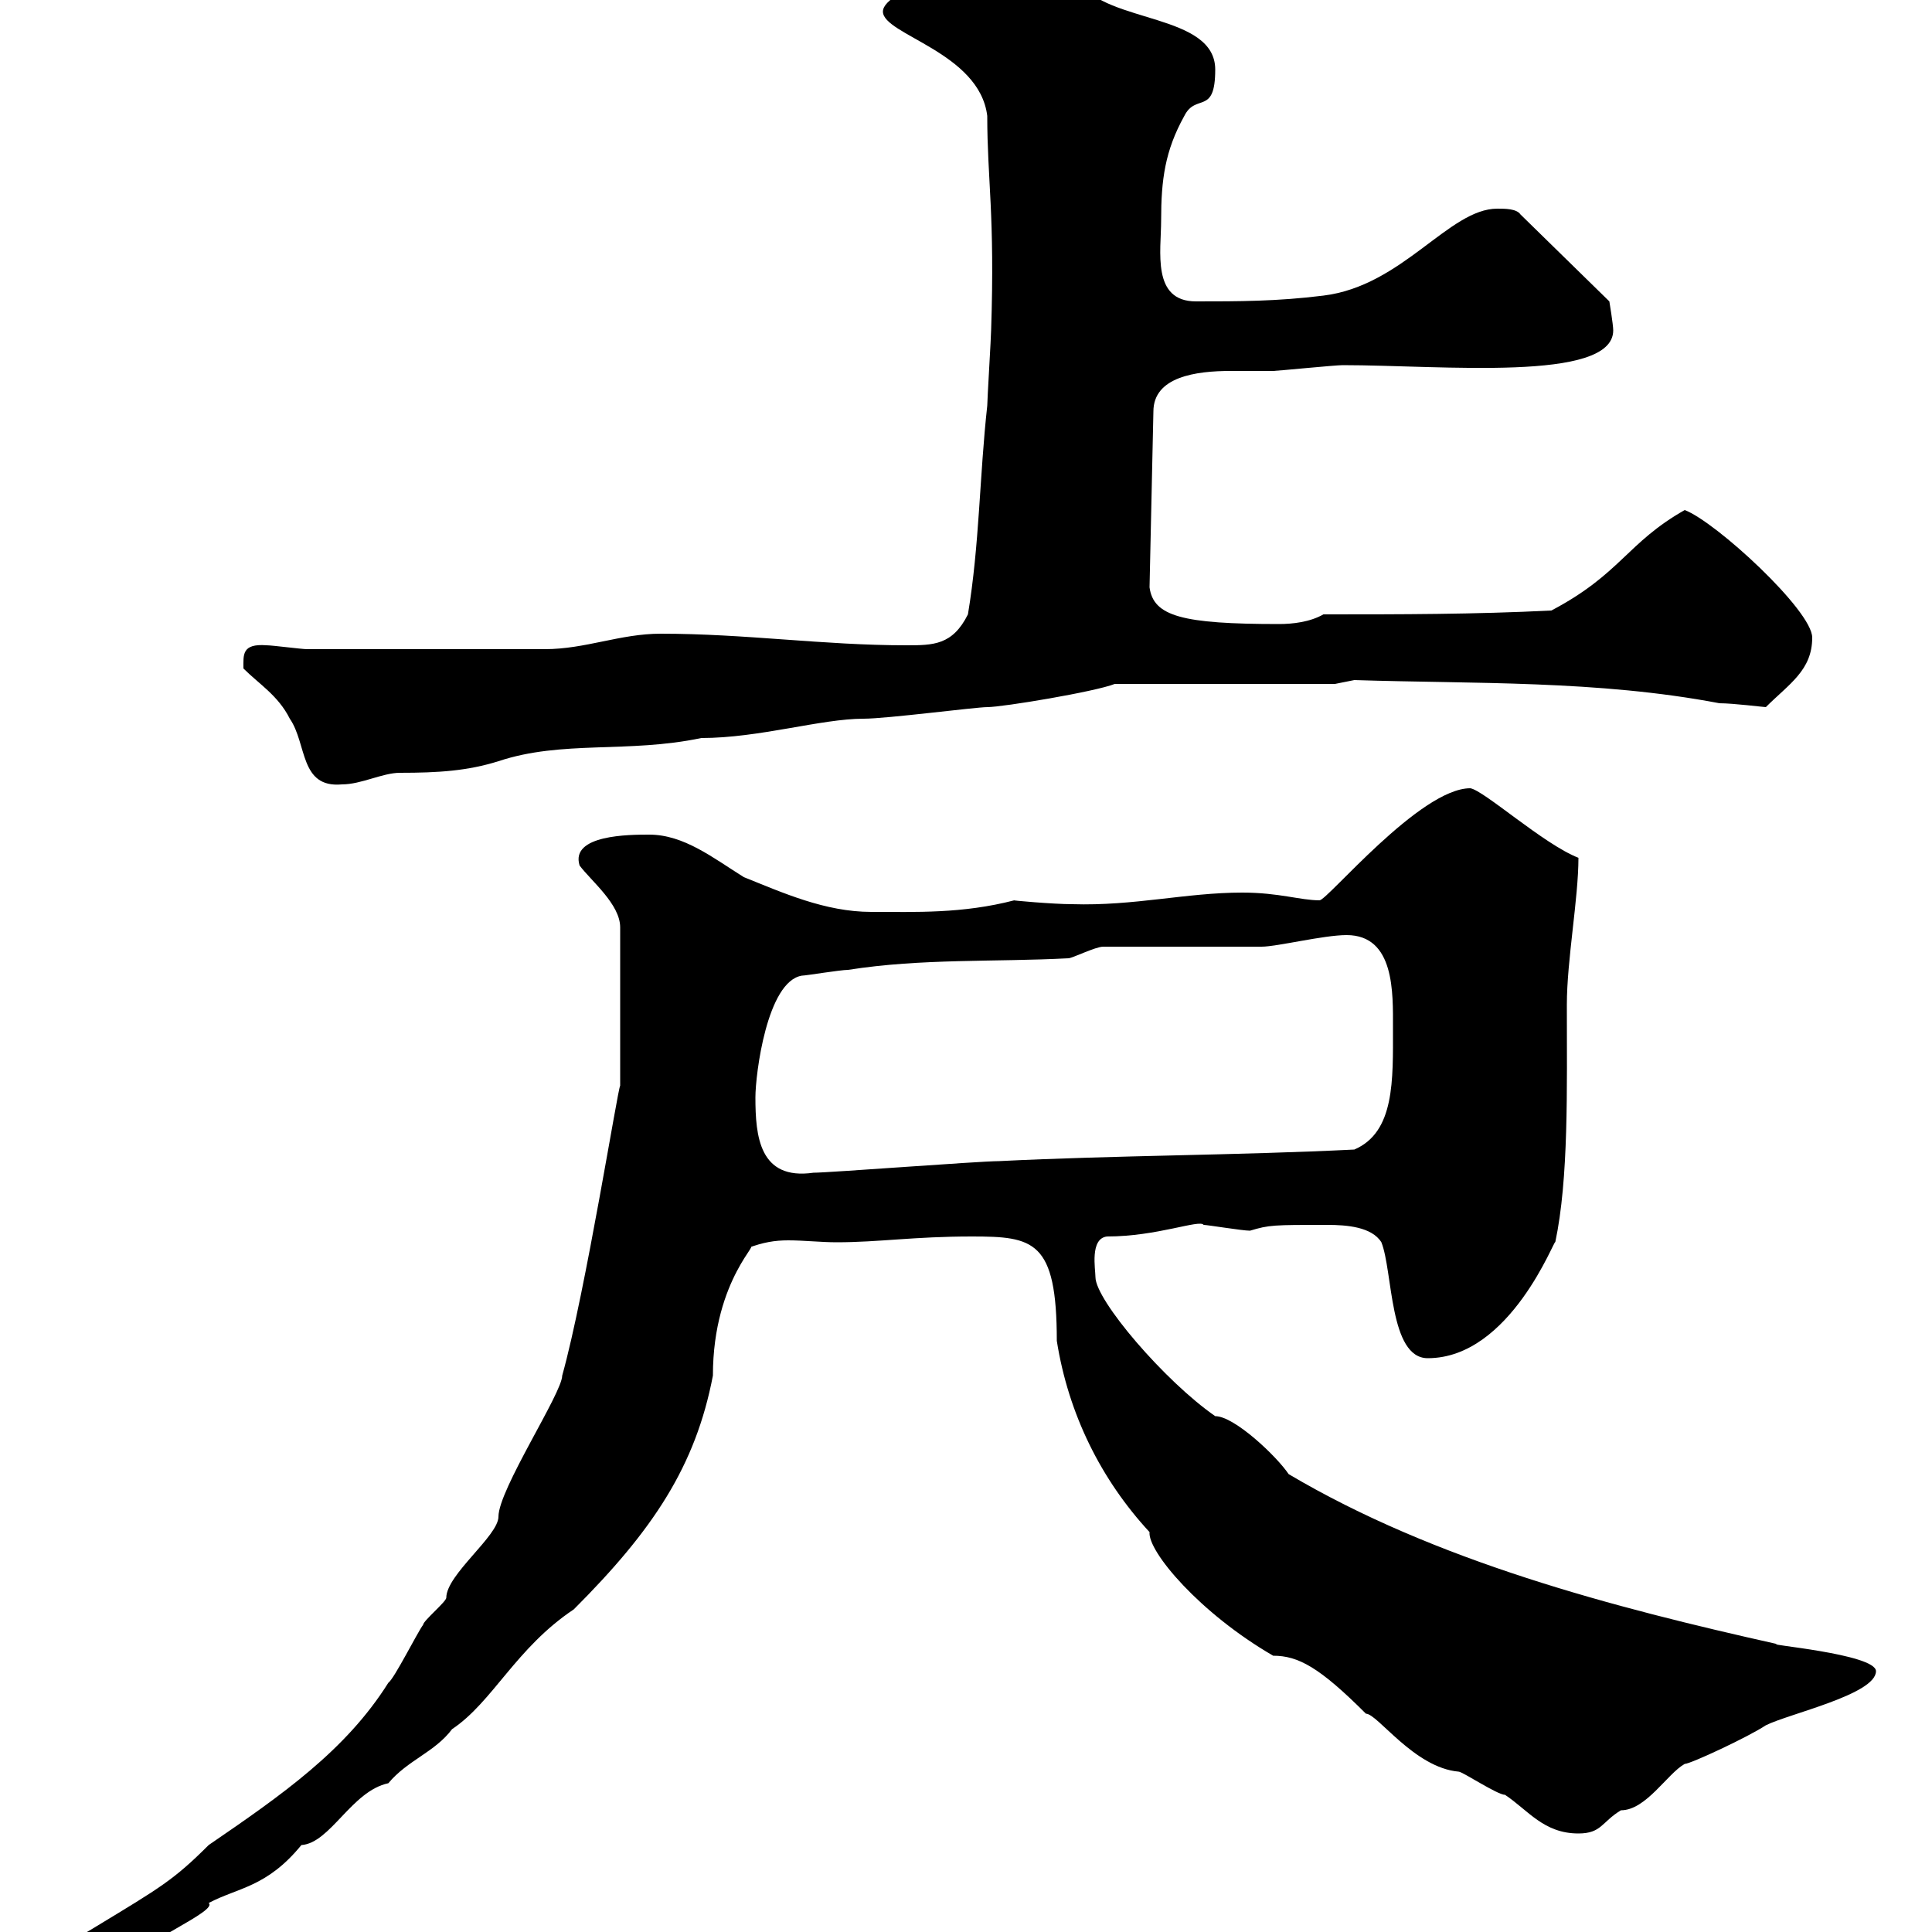 <svg xmlns="http://www.w3.org/2000/svg" xmlns:xlink="http://www.w3.org/1999/xlink" width="300" height="300"><path d="M7.80 305.70C7.80 307.50 8.70 307.80 9.30 307.80C12.90 307.80 14.40 308.10 18 305.70C22.20 301.50 33.90 296.70 32.40 295.50C36.90 293.10 41.40 293.10 46.80 286.50C51.30 286.20 54.60 278.10 60.30 276.90C63.30 273.30 67.50 272.10 70.20 268.50C76.50 264.30 80.10 255.90 89.10 249.90C101.40 237.60 108 227.70 110.70 213.60C110.70 198.30 118.80 192.30 116.10 193.80C118.50 192.90 120.30 192.60 122.40 192.60C124.80 192.60 127.50 192.90 129.90 192.90C136.50 192.90 141.90 192 150.90 192C160.50 192 164.10 192.60 164.10 208.20C165.90 219.60 171 229.80 178.50 237.90C178.20 240.90 186.30 250.50 197.70 257.10C201.60 257.10 204.90 258.90 212.10 266.10C213.90 266.10 219.60 274.50 226.50 275.10C227.10 275.10 232.50 278.70 233.70 278.70C237.30 281.10 239.70 284.70 245.10 284.70C248.70 284.70 248.70 282.90 251.70 281.10C255.60 281.10 258.90 275.40 261.60 273.90C262.50 273.90 271.50 269.70 274.20 267.90C277.80 266.10 291.30 263.10 291.30 259.50C291.30 256.80 273.30 255.30 276 255.30C250.50 249.60 222.90 242.40 200.10 228.90C198.30 226.20 191.70 219.90 188.70 219.90C180.90 214.50 170.10 201.90 170.10 198.30C170.10 197.10 169.20 192.30 171.90 192C179.70 192 186.30 189.30 186.90 190.20C187.50 190.20 192.90 191.10 194.10 191.10C197.10 190.20 197.70 190.20 206.10 190.20C209.10 190.20 213 190.50 214.50 192.90C216.30 197.40 215.70 210.90 221.70 210.90C234.60 210.90 241.50 192 241.50 192.90C243.60 183 243.30 169.20 243.30 156C243.30 149.10 245.10 139.50 245.10 133.20C239.70 131.10 230.40 122.70 228.30 122.40C220.50 122.40 206.10 139.80 204.90 139.80C201.90 139.80 198.60 138.60 192.90 138.60C184.20 138.60 176.10 140.70 166.50 140.40C163.50 140.40 156.90 139.80 157.50 139.80C149.40 141.90 142.20 141.60 135.30 141.60C128.10 141.60 121.50 138.60 115.50 136.20C110.70 133.20 106.20 129.60 100.80 129.60C97.80 129.60 88.50 129.60 90 134.40C91.80 136.80 96.30 140.40 96.30 144L96.30 168.60C96 168.60 90.90 200.70 87.30 213.60C87.30 216.30 77.40 231.30 77.40 235.50C77.40 238.50 69.30 244.50 69.30 248.10C69.30 248.70 65.70 251.70 65.70 252.30C64.80 253.50 61.20 260.70 60.30 261.30C53.70 271.80 43.80 278.70 32.40 286.50C27 291.90 24.90 293.10 15 299.10C13.20 300.30 7.80 302.70 7.80 305.70ZM117.30 170.40C117.30 166.80 119.10 152.40 124.50 151.50C125.10 151.50 130.50 150.60 131.70 150.60C143.10 148.80 154.50 149.40 165.90 148.80C166.50 148.80 170.10 147 171.30 147L195.90 147C198.30 147 205.50 145.20 209.10 145.20C216.60 145.20 216.30 154.20 216.30 159.60C216.30 167.70 216.60 175.80 210.30 178.50C192.30 179.40 173.10 179.40 155.10 180.30C152.10 180.30 128.70 182.10 126.30 182.10C117.90 183.30 117.30 176.40 117.30 170.40ZM37.80 103.80C40.20 106.20 43.20 108 45 111.60C47.70 115.50 46.50 122.40 53.10 121.80C56.10 121.80 59.40 120 62.10 120C68.10 120 72.60 119.70 77.40 118.20C87.30 114.90 97.50 117 108.90 114.60C117.90 114.60 127.50 111.60 134.10 111.60C137.70 111.60 151.50 109.80 153.30 109.80C155.70 109.80 170.10 107.40 173.10 106.20L207.30 106.20L210.30 105.60C228.90 106.20 248.10 105.60 267 109.20C269.10 109.20 273.90 109.80 274.20 109.80C277.80 106.20 281.40 104.10 281.40 99C281.40 94.80 266.40 81 261.60 79.20C252.60 84.30 251.70 89.10 240.90 94.80C228.90 95.40 217.50 95.40 205.50 95.40C203.40 96.60 200.70 96.90 198.60 96.90C183.60 96.90 179.10 95.70 178.50 91.20L179.10 63.90C179.10 58.50 185.70 57.60 191.10 57.60C193.50 57.60 196.20 57.60 197.70 57.60C198.30 57.60 207.30 56.70 208.50 56.70C223.80 56.70 250.50 59.40 250.50 51.30C250.50 50.40 249.90 46.80 249.90 46.80L236.10 33.30C235.50 32.40 233.70 32.40 232.50 32.40C225 32.40 217.80 44.40 205.50 45.90C198.30 46.80 192.30 46.80 185.70 46.80C178.80 46.80 180.30 39 180.30 34.20C180.30 27.90 180.90 23.40 183.90 18C185.70 14.40 188.70 18 188.70 10.80C188.70 2.10 171.90 3.60 167.70-2.70C164.70-4.50 164.10-6.30 161.10-6.30C153-6.30 137.10-1.80 137.10 1.80C137.10 5.40 152.10 8.10 153.30 18C153.30 27.90 154.50 33.30 153.90 51.30C153.90 52.20 153.30 62.10 153.30 63C152.10 73.80 152.10 84.60 150.30 95.40C147.90 100.20 144.90 100.20 140.70 100.20C127.80 100.20 115.80 98.40 102.60 98.40C96.30 98.40 90.90 100.80 84.60 100.80C77.40 100.80 59.70 100.80 47.70 100.80C46.80 100.80 42.30 100.20 41.40 100.20C37.50 99.90 37.80 101.70 37.80 103.80Z"/></svg>